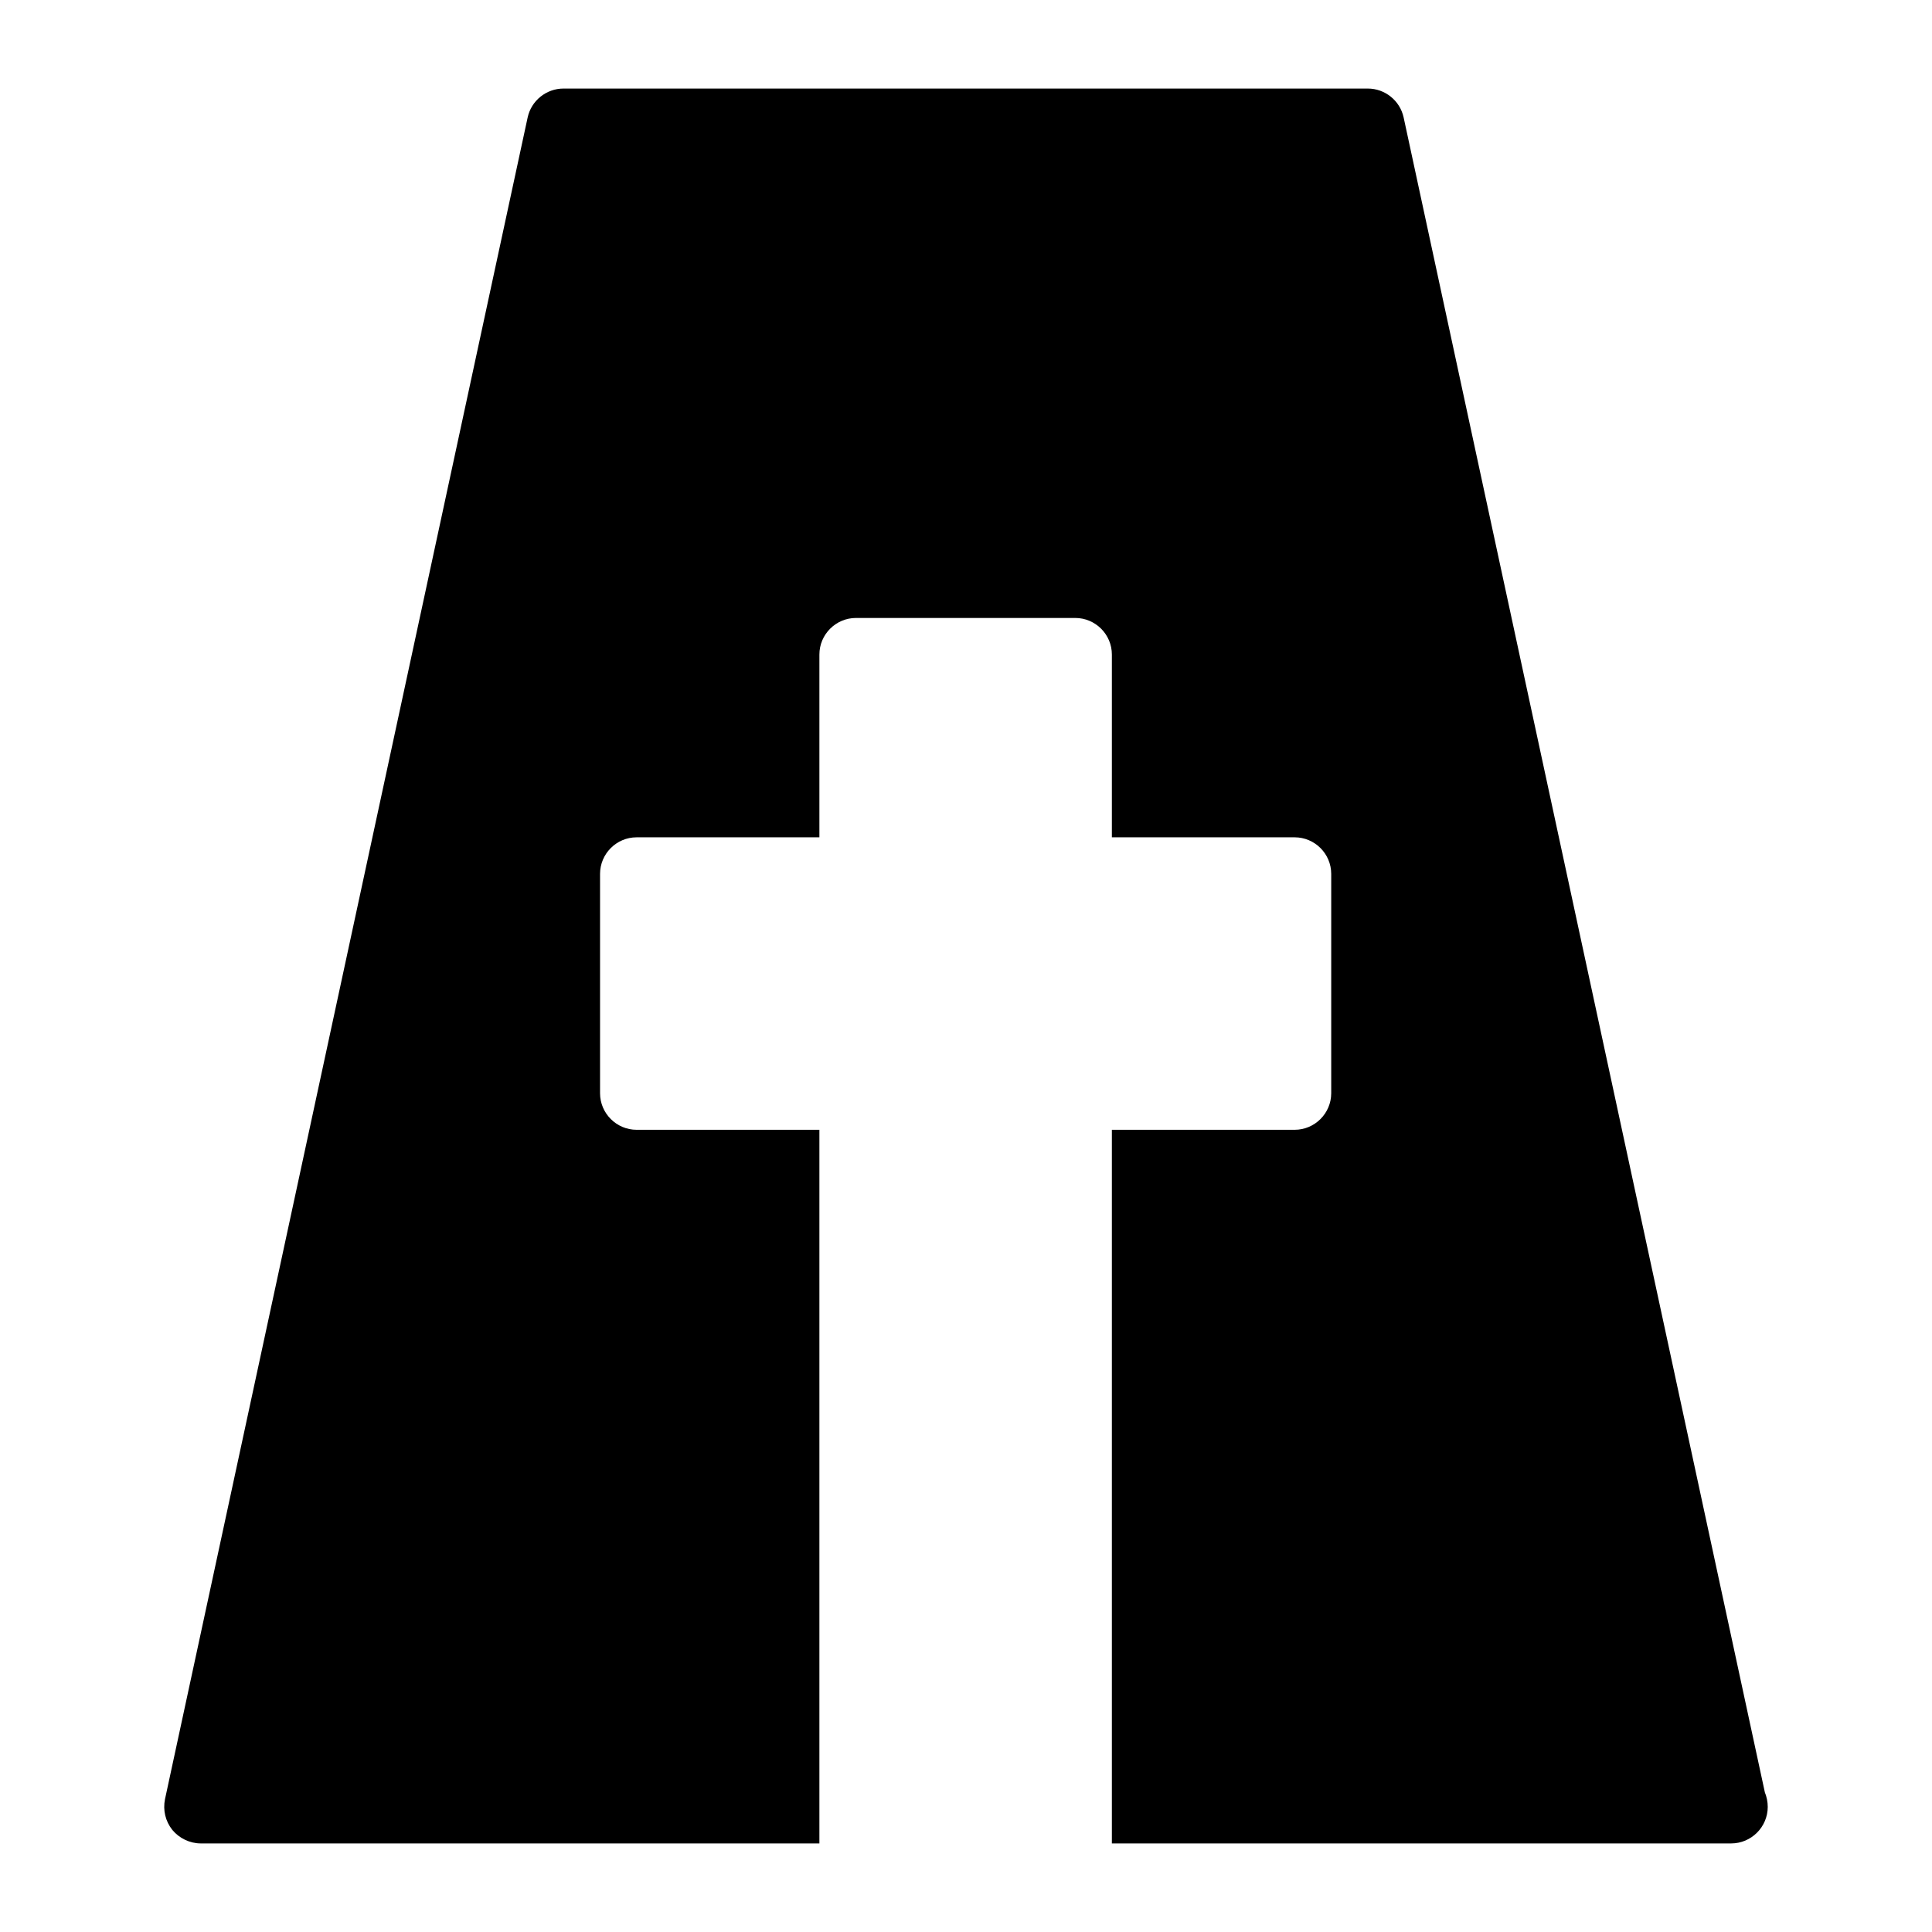 <?xml version="1.0" encoding="UTF-8"?>
<!-- Uploaded to: ICON Repo, www.iconrepo.com, Generator: ICON Repo Mixer Tools -->
<svg fill="#000000" width="800px" height="800px" version="1.1" viewBox="144 144 512 512" xmlns="http://www.w3.org/2000/svg">
 <path d="m611.7 618.96-95.723-443.84c-0.969-4.457-4.941-7.652-9.496-7.652h-213.15c-4.555 0-8.527 3.199-9.496 7.652l-96.109 445.68c-0.582 2.906 0.098 5.812 1.938 8.141 1.84 2.227 4.648 3.586 7.555 3.586h163.93v-189.12h-48.441c-5.328 0-9.688-4.359-9.688-9.688v-58.133c0-5.328 4.359-9.688 9.688-9.688h48.441v-48.441c0-5.328 4.359-9.688 9.688-9.688h58.133c5.328 0 9.688 4.359 9.688 9.688v48.441h48.441c5.328 0 9.688 4.359 9.688 9.688v58.133c0 5.328-4.359 9.688-9.688 9.688h-48.441v189.12h163.93 0.195c5.328 0 9.688-4.359 9.688-9.688 0-1.359-0.293-2.715-0.777-3.879z"/>
</svg>